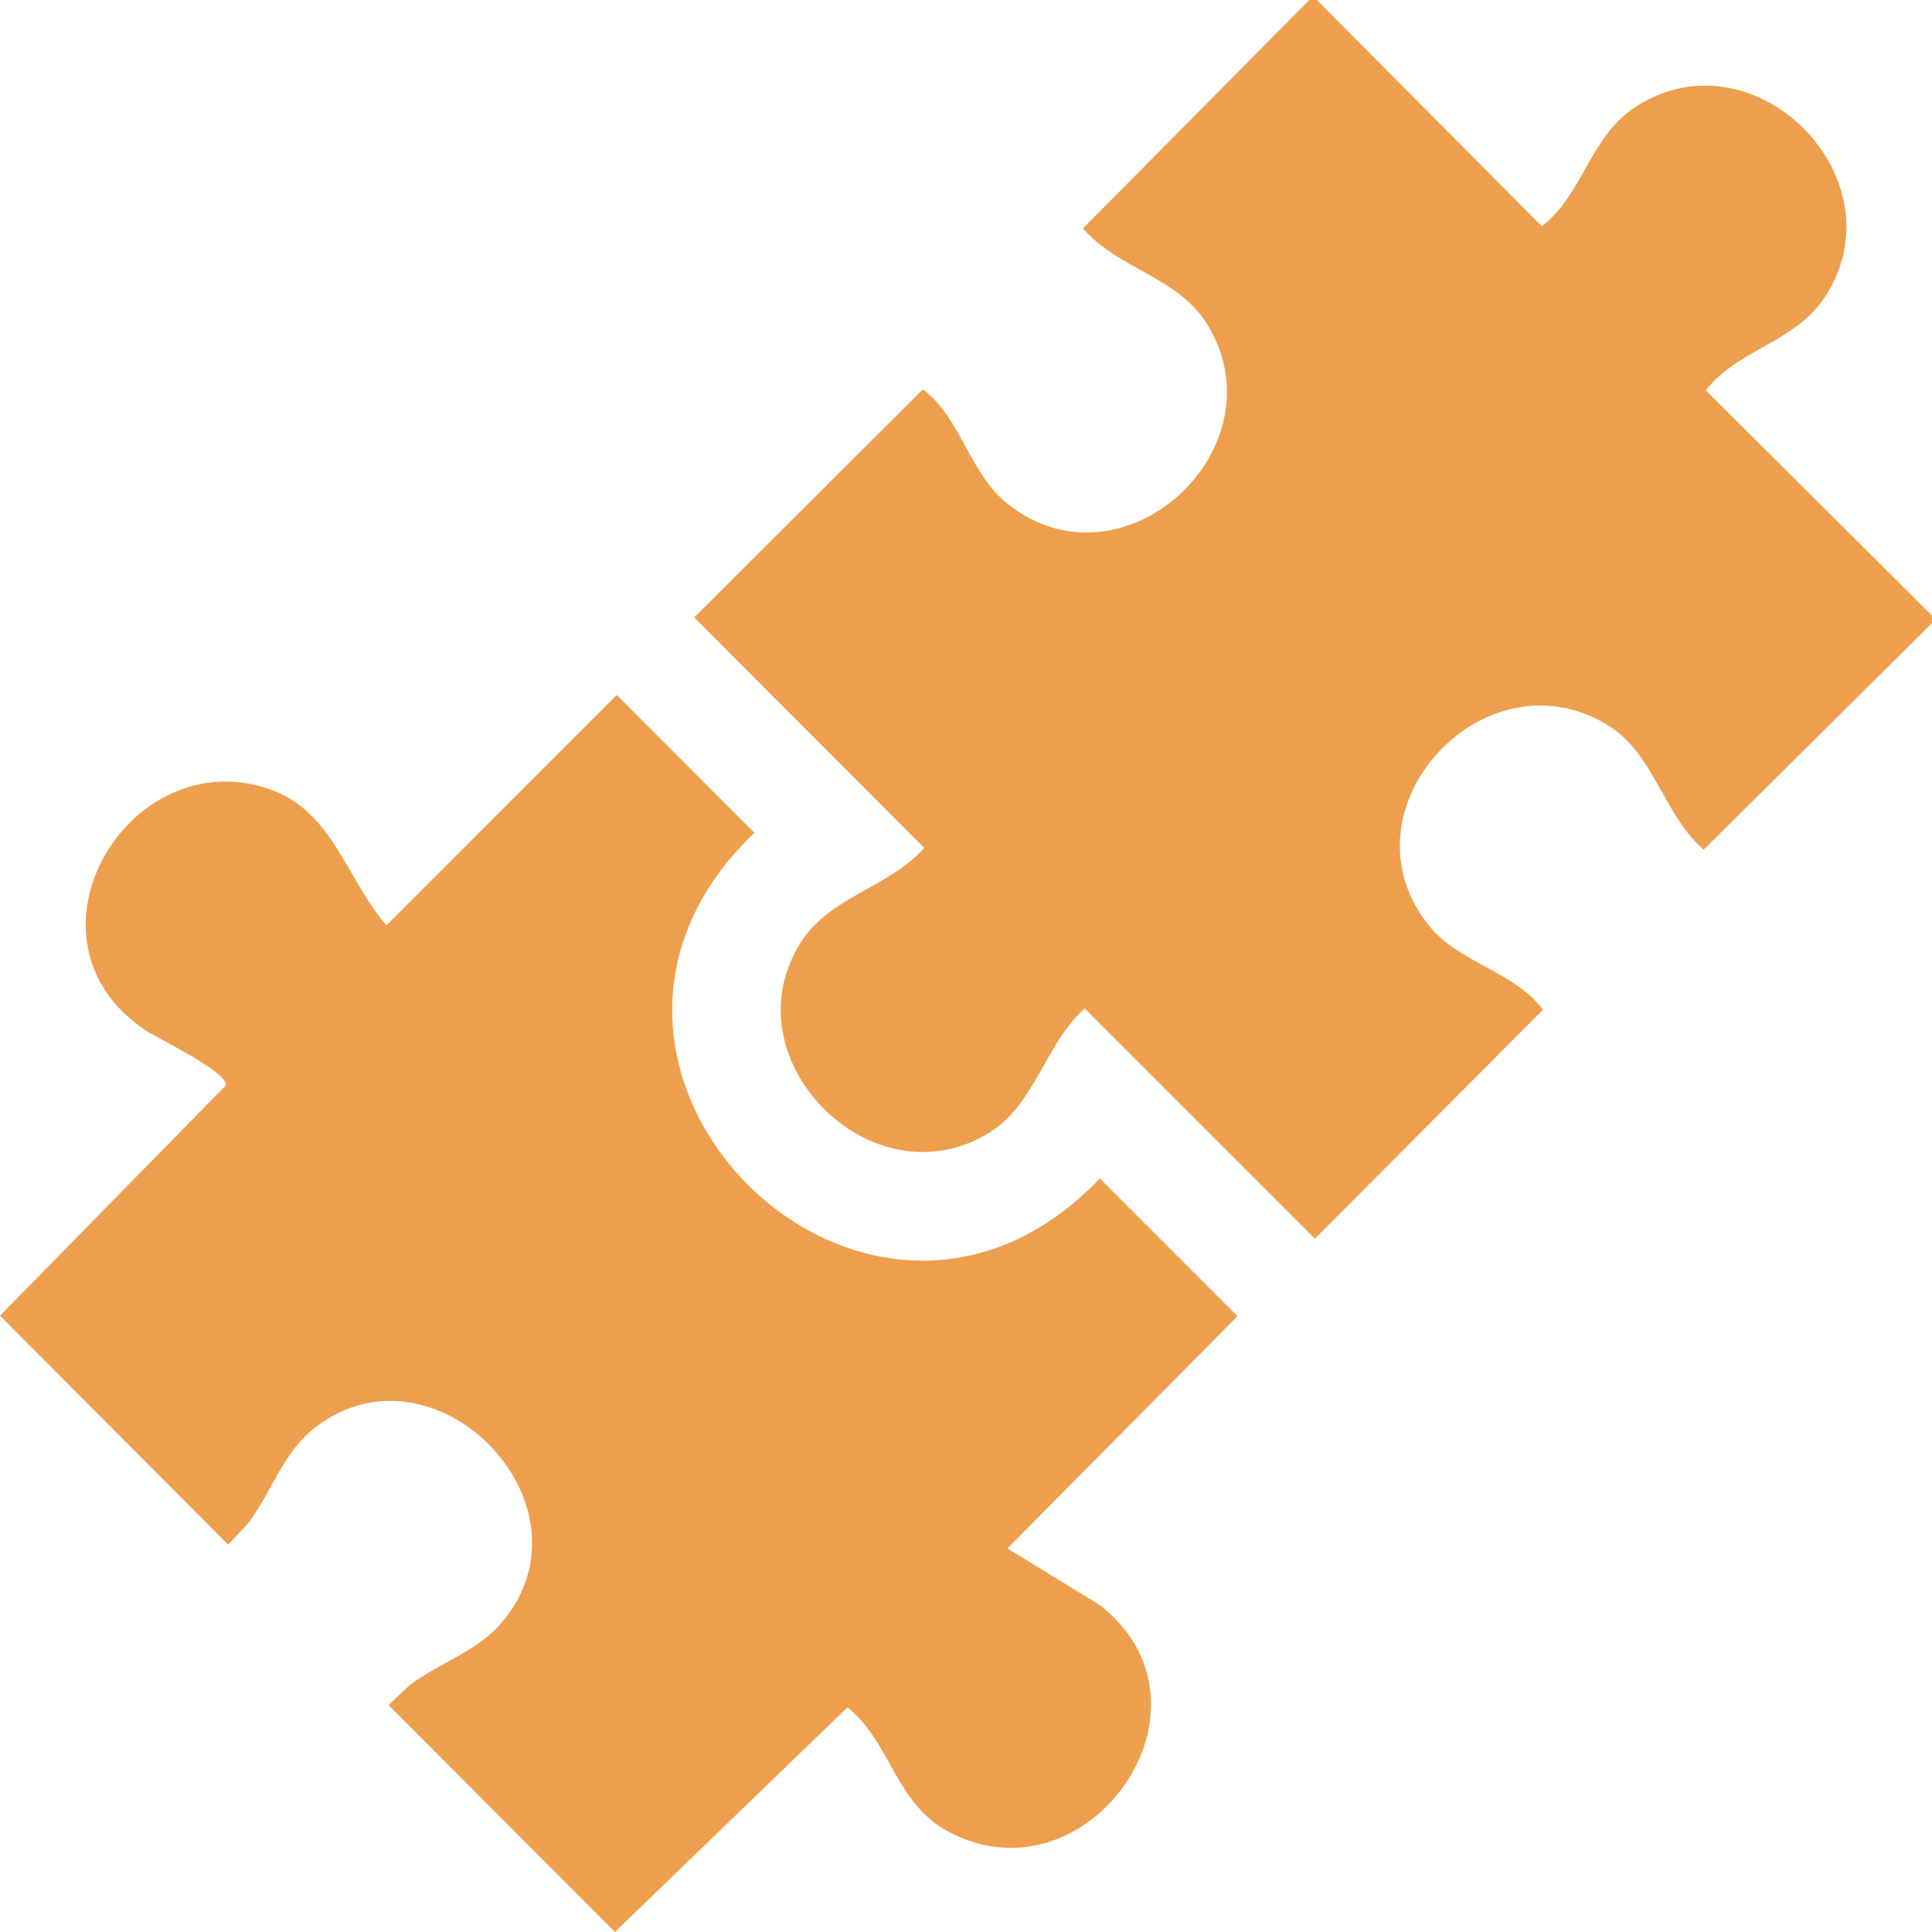 <svg width="64" height="64" viewBox="0 0 64 64" fill="none" xmlns="http://www.w3.org/2000/svg">
<path d="M43.622 0L51.077 7.497C52.462 6.418 52.655 4.518 54.205 3.524C58.113 1.017 62.986 5.884 60.478 9.801C59.485 11.352 57.586 11.545 56.507 12.931L63.999 20.392V20.643L56.436 28.147C55.114 27.005 54.797 24.983 53.289 24.041C49.198 21.485 44.27 26.804 47.319 30.641C48.334 31.919 50.146 32.155 51.113 33.45L43.559 41.033L35.933 33.407C34.629 34.562 34.301 36.568 32.786 37.512C28.87 39.951 24.032 35.017 26.565 31.16C27.523 29.701 29.483 29.374 30.617 28.087L22.996 20.455L30.573 12.895C31.852 13.869 32.105 15.677 33.38 16.692C37.215 19.743 42.528 14.813 39.975 10.718C39.018 9.183 37.028 8.9 35.873 7.569L43.371 0H43.622Z" fill="#EE9F4D"/>
<path d="M33.37 51.292L36.432 53.171C40.735 56.518 36.04 63.129 31.429 60.681C29.642 59.732 29.535 57.742 28.073 56.558L20.37 64L12.871 56.483L13.577 55.818C14.64 55.025 15.892 54.694 16.741 53.606C19.76 49.736 14.405 44.313 10.504 47.239C9.359 48.098 9.039 49.365 8.222 50.461L7.558 51.168L0 43.584L7.483 35.954C7.562 35.519 5.222 34.398 4.826 34.133C0.316 31.12 4.263 24.516 8.934 26.145C11.043 26.881 11.465 29.122 12.804 30.652L20.431 23.023L24.992 27.587C16.888 35.319 28.707 47.14 36.433 39.037L40.994 43.601L33.371 51.293L33.37 51.292Z" fill="#EE9F4D"/>
</svg>

